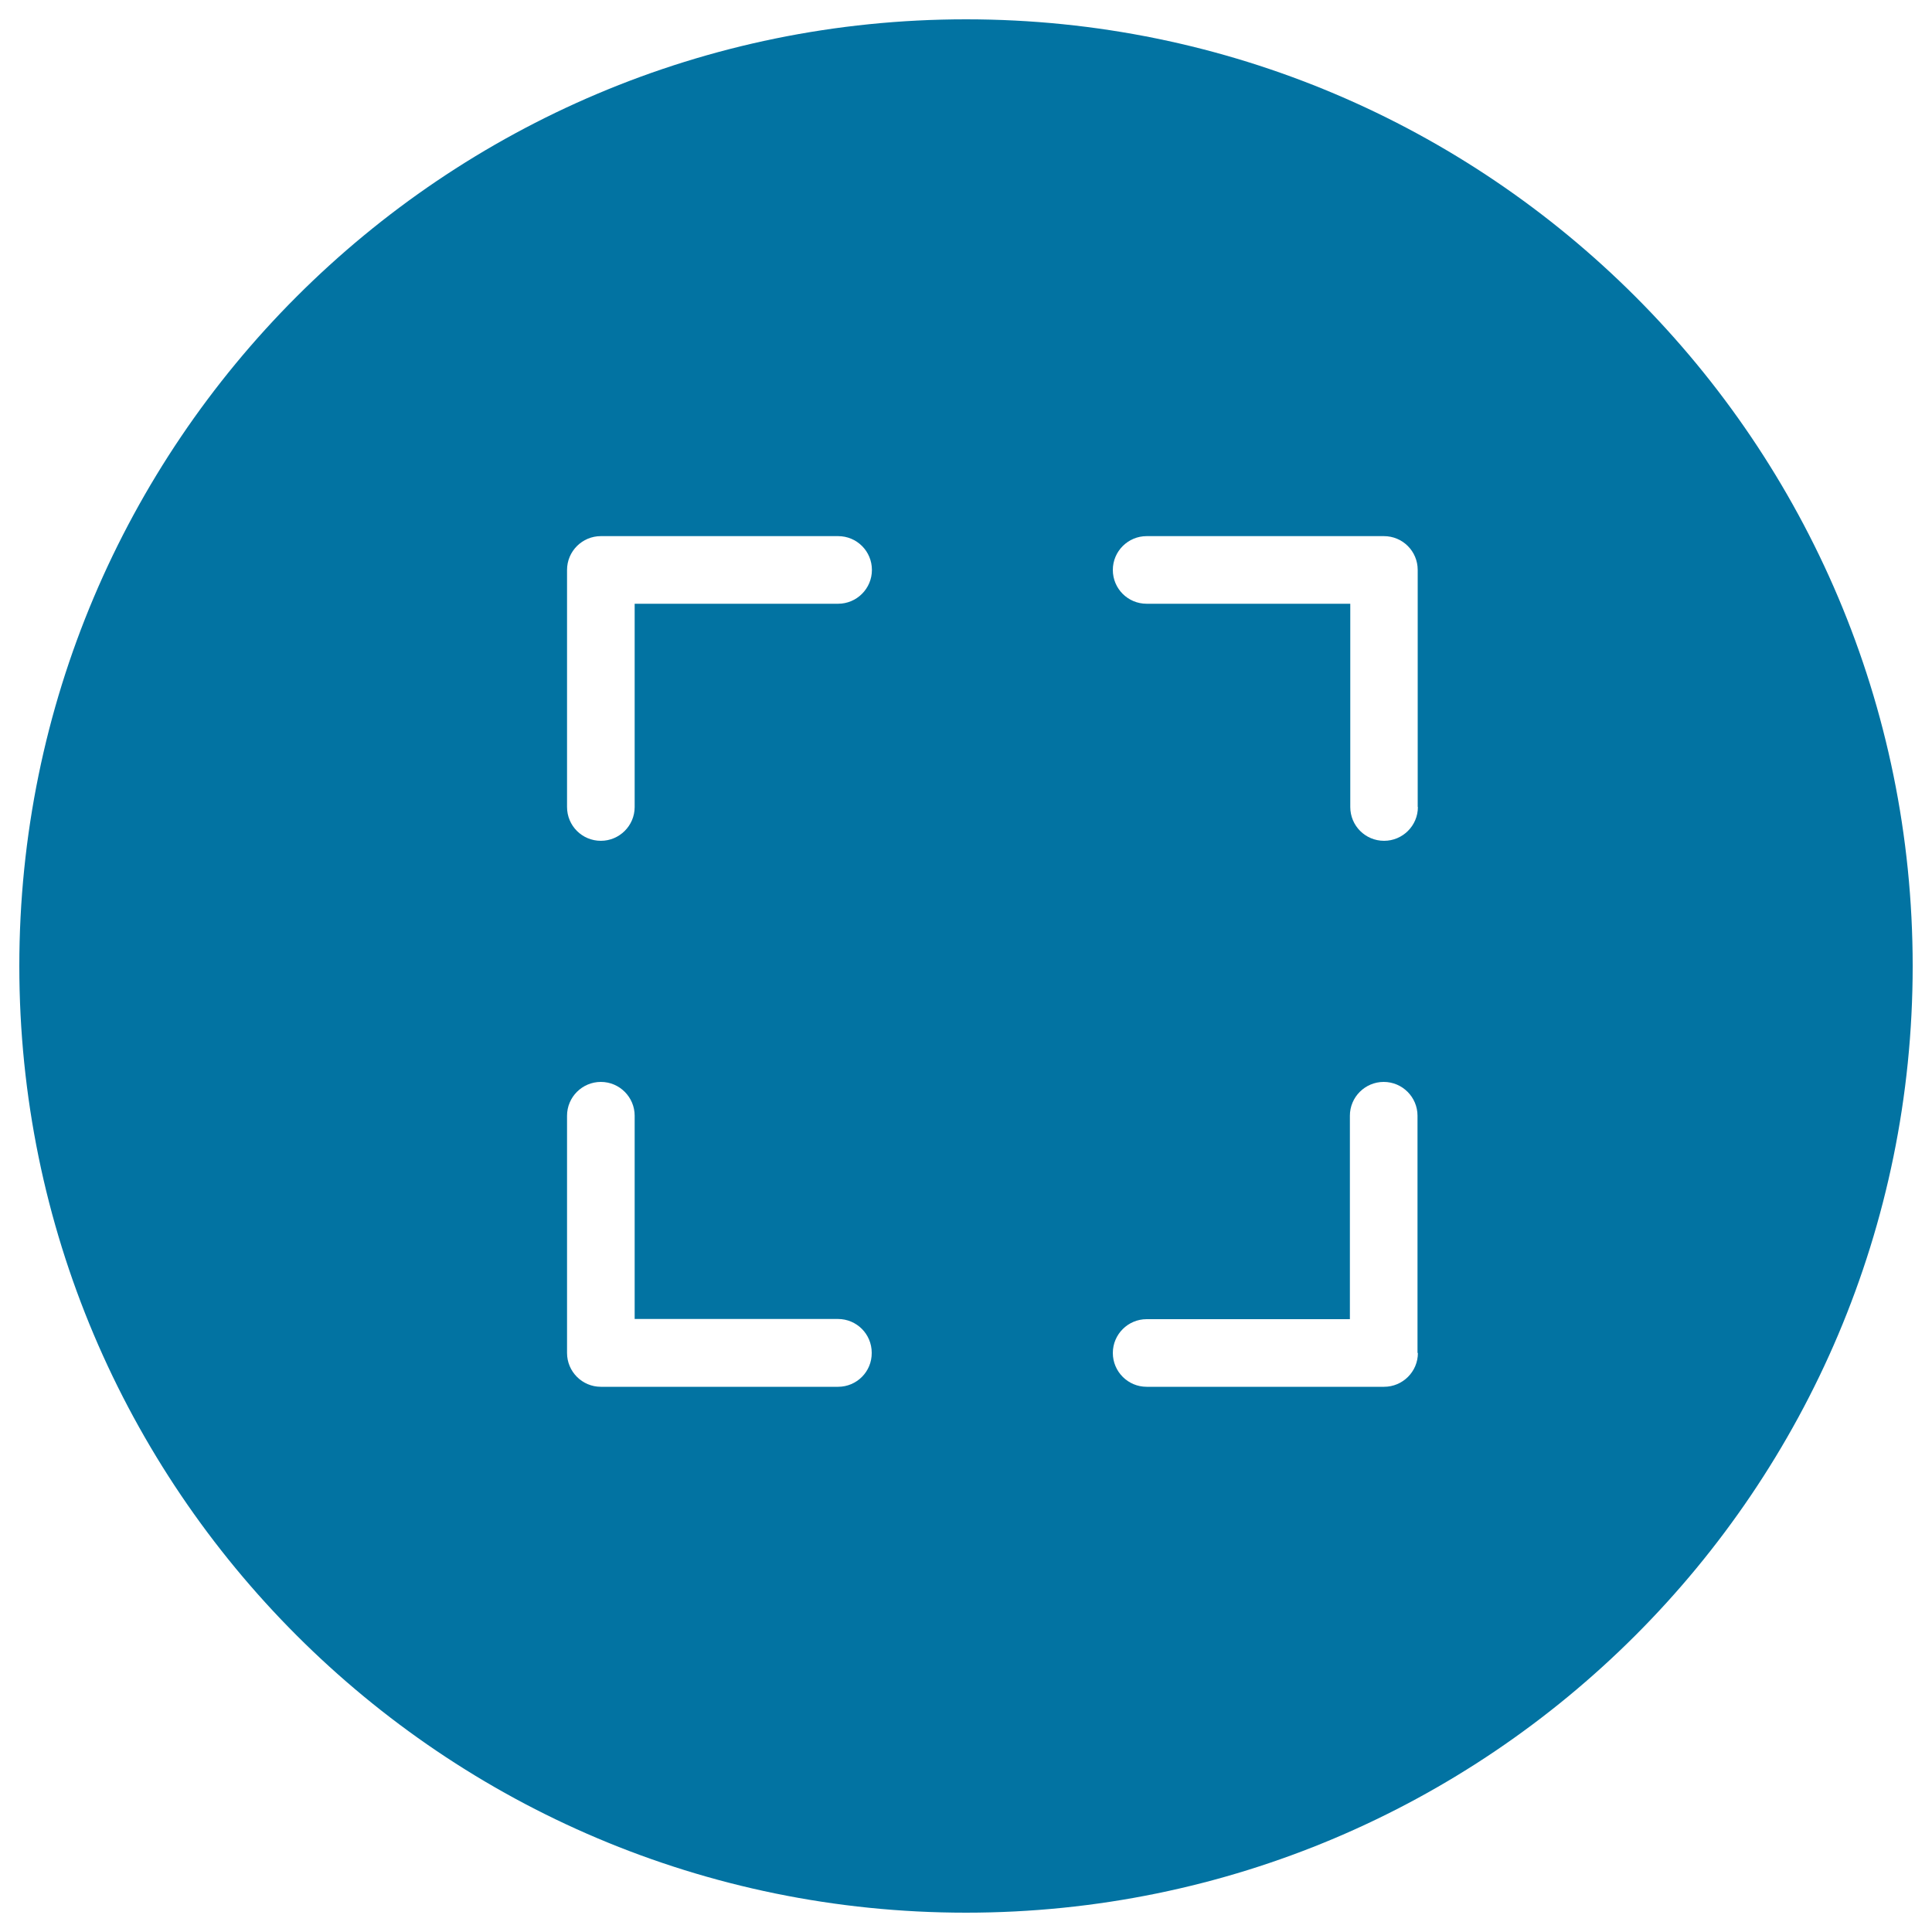 <svg xmlns="http://www.w3.org/2000/svg" viewBox="0 0 1000 1000" style="fill:#0273a2">
<title>Target Square Sign Inside A Circle SVG icon</title>
<g><g><path d="M500,10C229.4,10,10,229.4,10,500s219.4,490,490,490c270.6,0,490-219.4,490-490C990,229.4,770.6,10,500,10z M433.8,717.8H311c-9.7,0-17.5-7.9-17.5-17.5V577.5c0-9.7,7.9-17.5,17.5-17.5c9.7,0,17.5,7.9,17.5,17.5v105.2h105.2c9.7,0,17.5,7.8,17.5,17.5C451.3,710,443.4,717.8,433.8,717.8z M433.8,312.5H328.5v105.2c0,9.7-7.9,17.5-17.5,17.5c-9.7,0-17.5-7.8-17.5-17.5V295c0-9.7,7.9-17.5,17.5-17.5h122.8c9.7,0,17.5,7.8,17.5,17.5C451.3,304.7,443.4,312.5,433.8,312.5z M733.9,700.3c0,9.7-7.9,17.5-17.5,17.5H593.5c-9.7,0-17.5-7.9-17.5-17.5c0-9.7,7.9-17.5,17.5-17.5h105.2V577.5c0-9.7,7.9-17.5,17.5-17.5c9.7,0,17.5,7.9,17.5,17.5V700.3z M733.9,417.7c0,9.7-7.9,17.5-17.5,17.5c-9.7,0-17.5-7.8-17.5-17.5V312.5H593.5c-9.7,0-17.5-7.8-17.5-17.5s7.9-17.5,17.5-17.5h122.8c9.7,0,17.5,7.8,17.5,17.5V417.7z"/></g></g>
</svg>